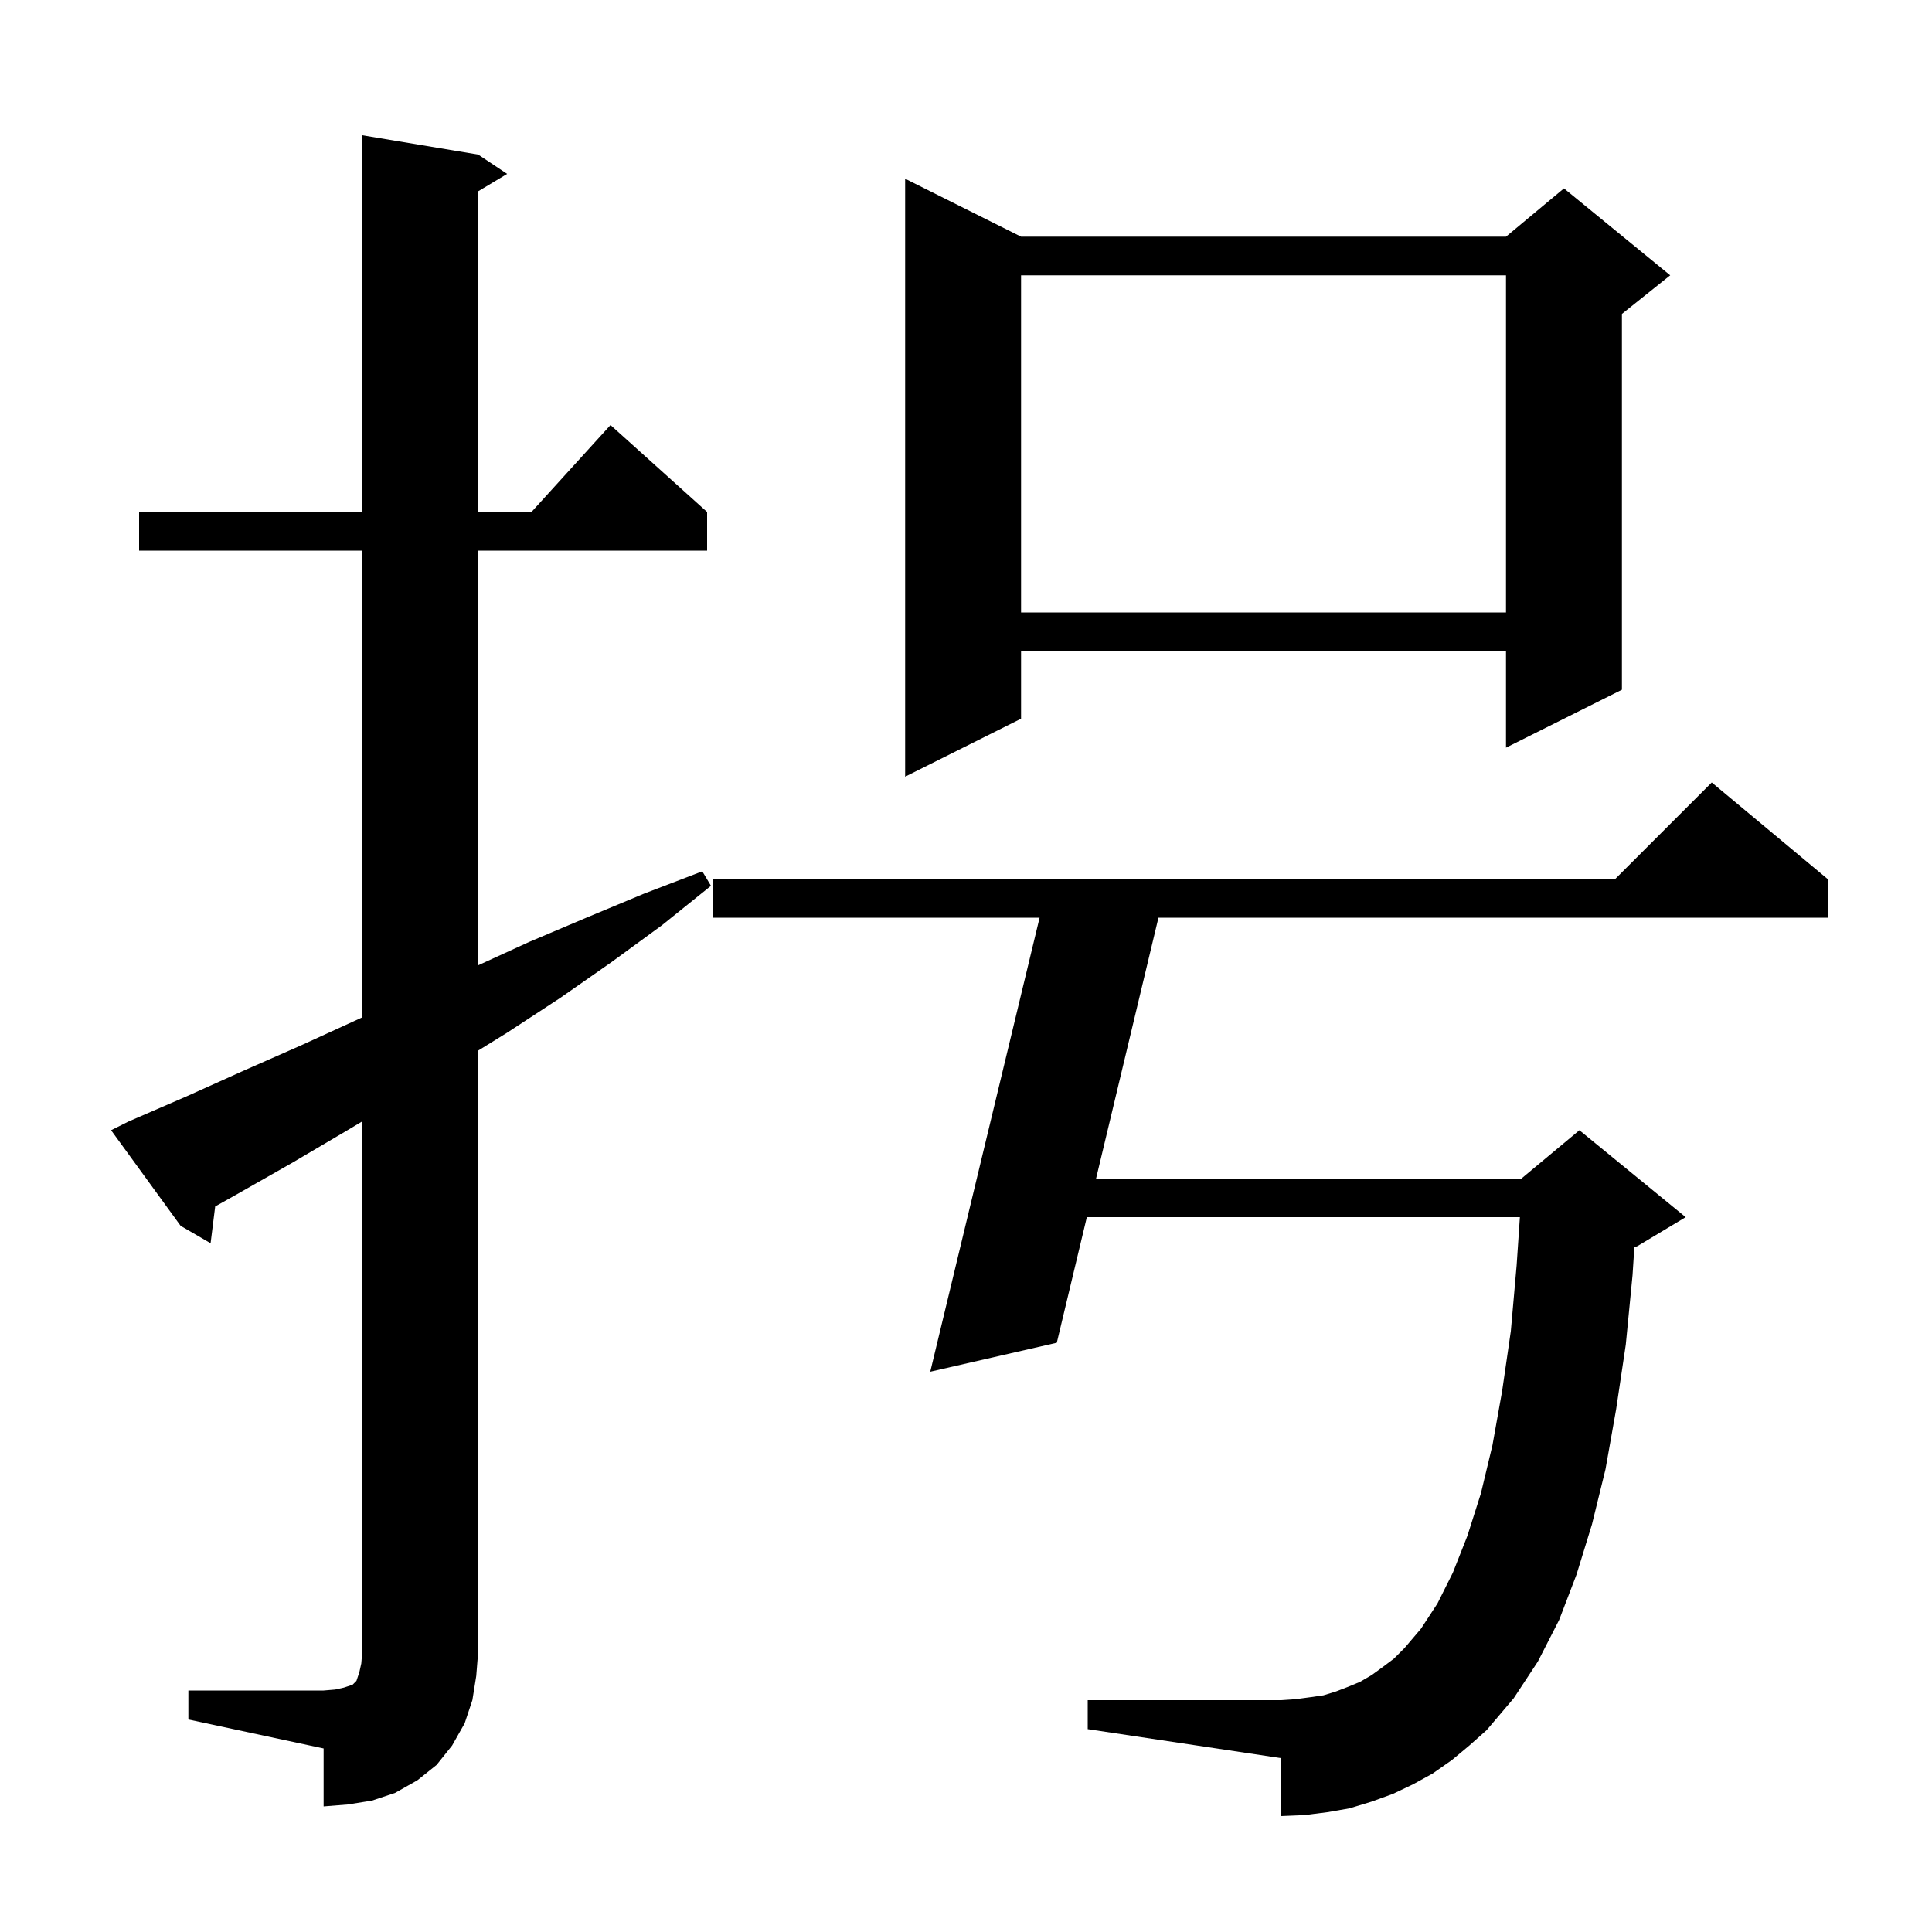 <svg xmlns="http://www.w3.org/2000/svg" xmlns:xlink="http://www.w3.org/1999/xlink" version="1.1" baseProfile="full" viewBox="0 0 200 200" width="200" height="200"><g fill="currentColor"><path d="M 19.5 175.0 L 33.5 175.0 L 34.7 174.9 L 35.6 174.7 L 36.5 174.4 L 36.9 174.0 L 37.2 173.1 L 37.4 172.2 L 37.5 171.0 L 37.5 116.086 L 35.8 117.1 L 30.2 120.4 L 24.4 123.7 L 22.276 124.892 L 21.8 128.7 L 18.7 126.9 L 11.5 117.0 L 13.3 116.1 L 19.3 113.5 L 25.3 110.8 L 31.2 108.2 L 37.5 105.317 L 37.5 57.0 L 14.4 57.0 L 14.4 53.0 L 37.5 53.0 L 37.5 14.0 L 49.5 16.0 L 52.5 18.0 L 49.5 19.8 L 49.5 53.0 L 55.018 53.0 L 63.2 44.0 L 73.2 53.0 L 73.2 57.0 L 49.5 57.0 L 49.5 99.925 L 54.8 97.5 L 60.7 95.0 L 66.7 92.5 L 72.7 90.2 L 73.6 91.7 L 68.5 95.8 L 63.3 99.6 L 58.0 103.3 L 52.5 106.9 L 49.5 108.755 L 49.5 171.0 L 49.3 173.5 L 48.9 176.0 L 48.1 178.4 L 46.8 180.7 L 45.2 182.7 L 43.2 184.3 L 40.9 185.6 L 38.5 186.4 L 36.0 186.8 L 33.5 187.0 L 33.5 181.0 L 19.5 178.0 Z M 150.3 182.2 L 148.3 183.6 L 146.3 184.7 L 144.2 185.7 L 142.0 186.5 L 139.7 187.2 L 137.4 187.6 L 135.0 187.9 L 132.6 188.0 L 132.6 182.0 L 112.6 179.0 L 112.6 176.0 L 132.6 176.0 L 134.1 175.9 L 135.6 175.7 L 137.0 175.5 L 138.3 175.1 L 139.6 174.6 L 140.8 174.1 L 142.0 173.4 L 143.1 172.6 L 144.3 171.7 L 145.4 170.6 L 147.1 168.6 L 148.8 166.0 L 150.4 162.8 L 151.9 159.0 L 153.3 154.6 L 154.5 149.6 L 155.5 144.0 L 156.4 137.8 L 157.0 131.0 L 157.338 126.0 L 112.509 126.0 L 109.4 139.0 L 96.3 142.0 L 107.618 95.0 L 73.8 95.0 L 73.8 91.0 L 167.2 91.0 L 177.2 81.0 L 189.2 91.0 L 189.2 95.0 L 119.922 95.0 L 113.465 122.0 L 157.5 122.0 L 163.5 117.0 L 174.5 126.0 L 169.5 129.0 L 169.186 129.131 L 169.0 132.0 L 168.3 139.2 L 167.3 145.9 L 166.2 152.1 L 164.8 157.8 L 163.2 163.0 L 161.4 167.7 L 159.2 172.0 L 156.7 175.8 L 153.9 179.1 L 152.1 180.7 Z M 105.7 24.5 L 155.9 24.5 L 161.9 19.5 L 172.9 28.5 L 167.9 32.5 L 167.9 71.4 L 155.9 77.4 L 155.9 67.4 L 105.7 67.4 L 105.7 74.4 L 93.7 80.4 L 93.7 18.5 Z M 105.7 28.5 L 105.7 63.4 L 155.9 63.4 L 155.9 28.5 Z "/></g></svg>